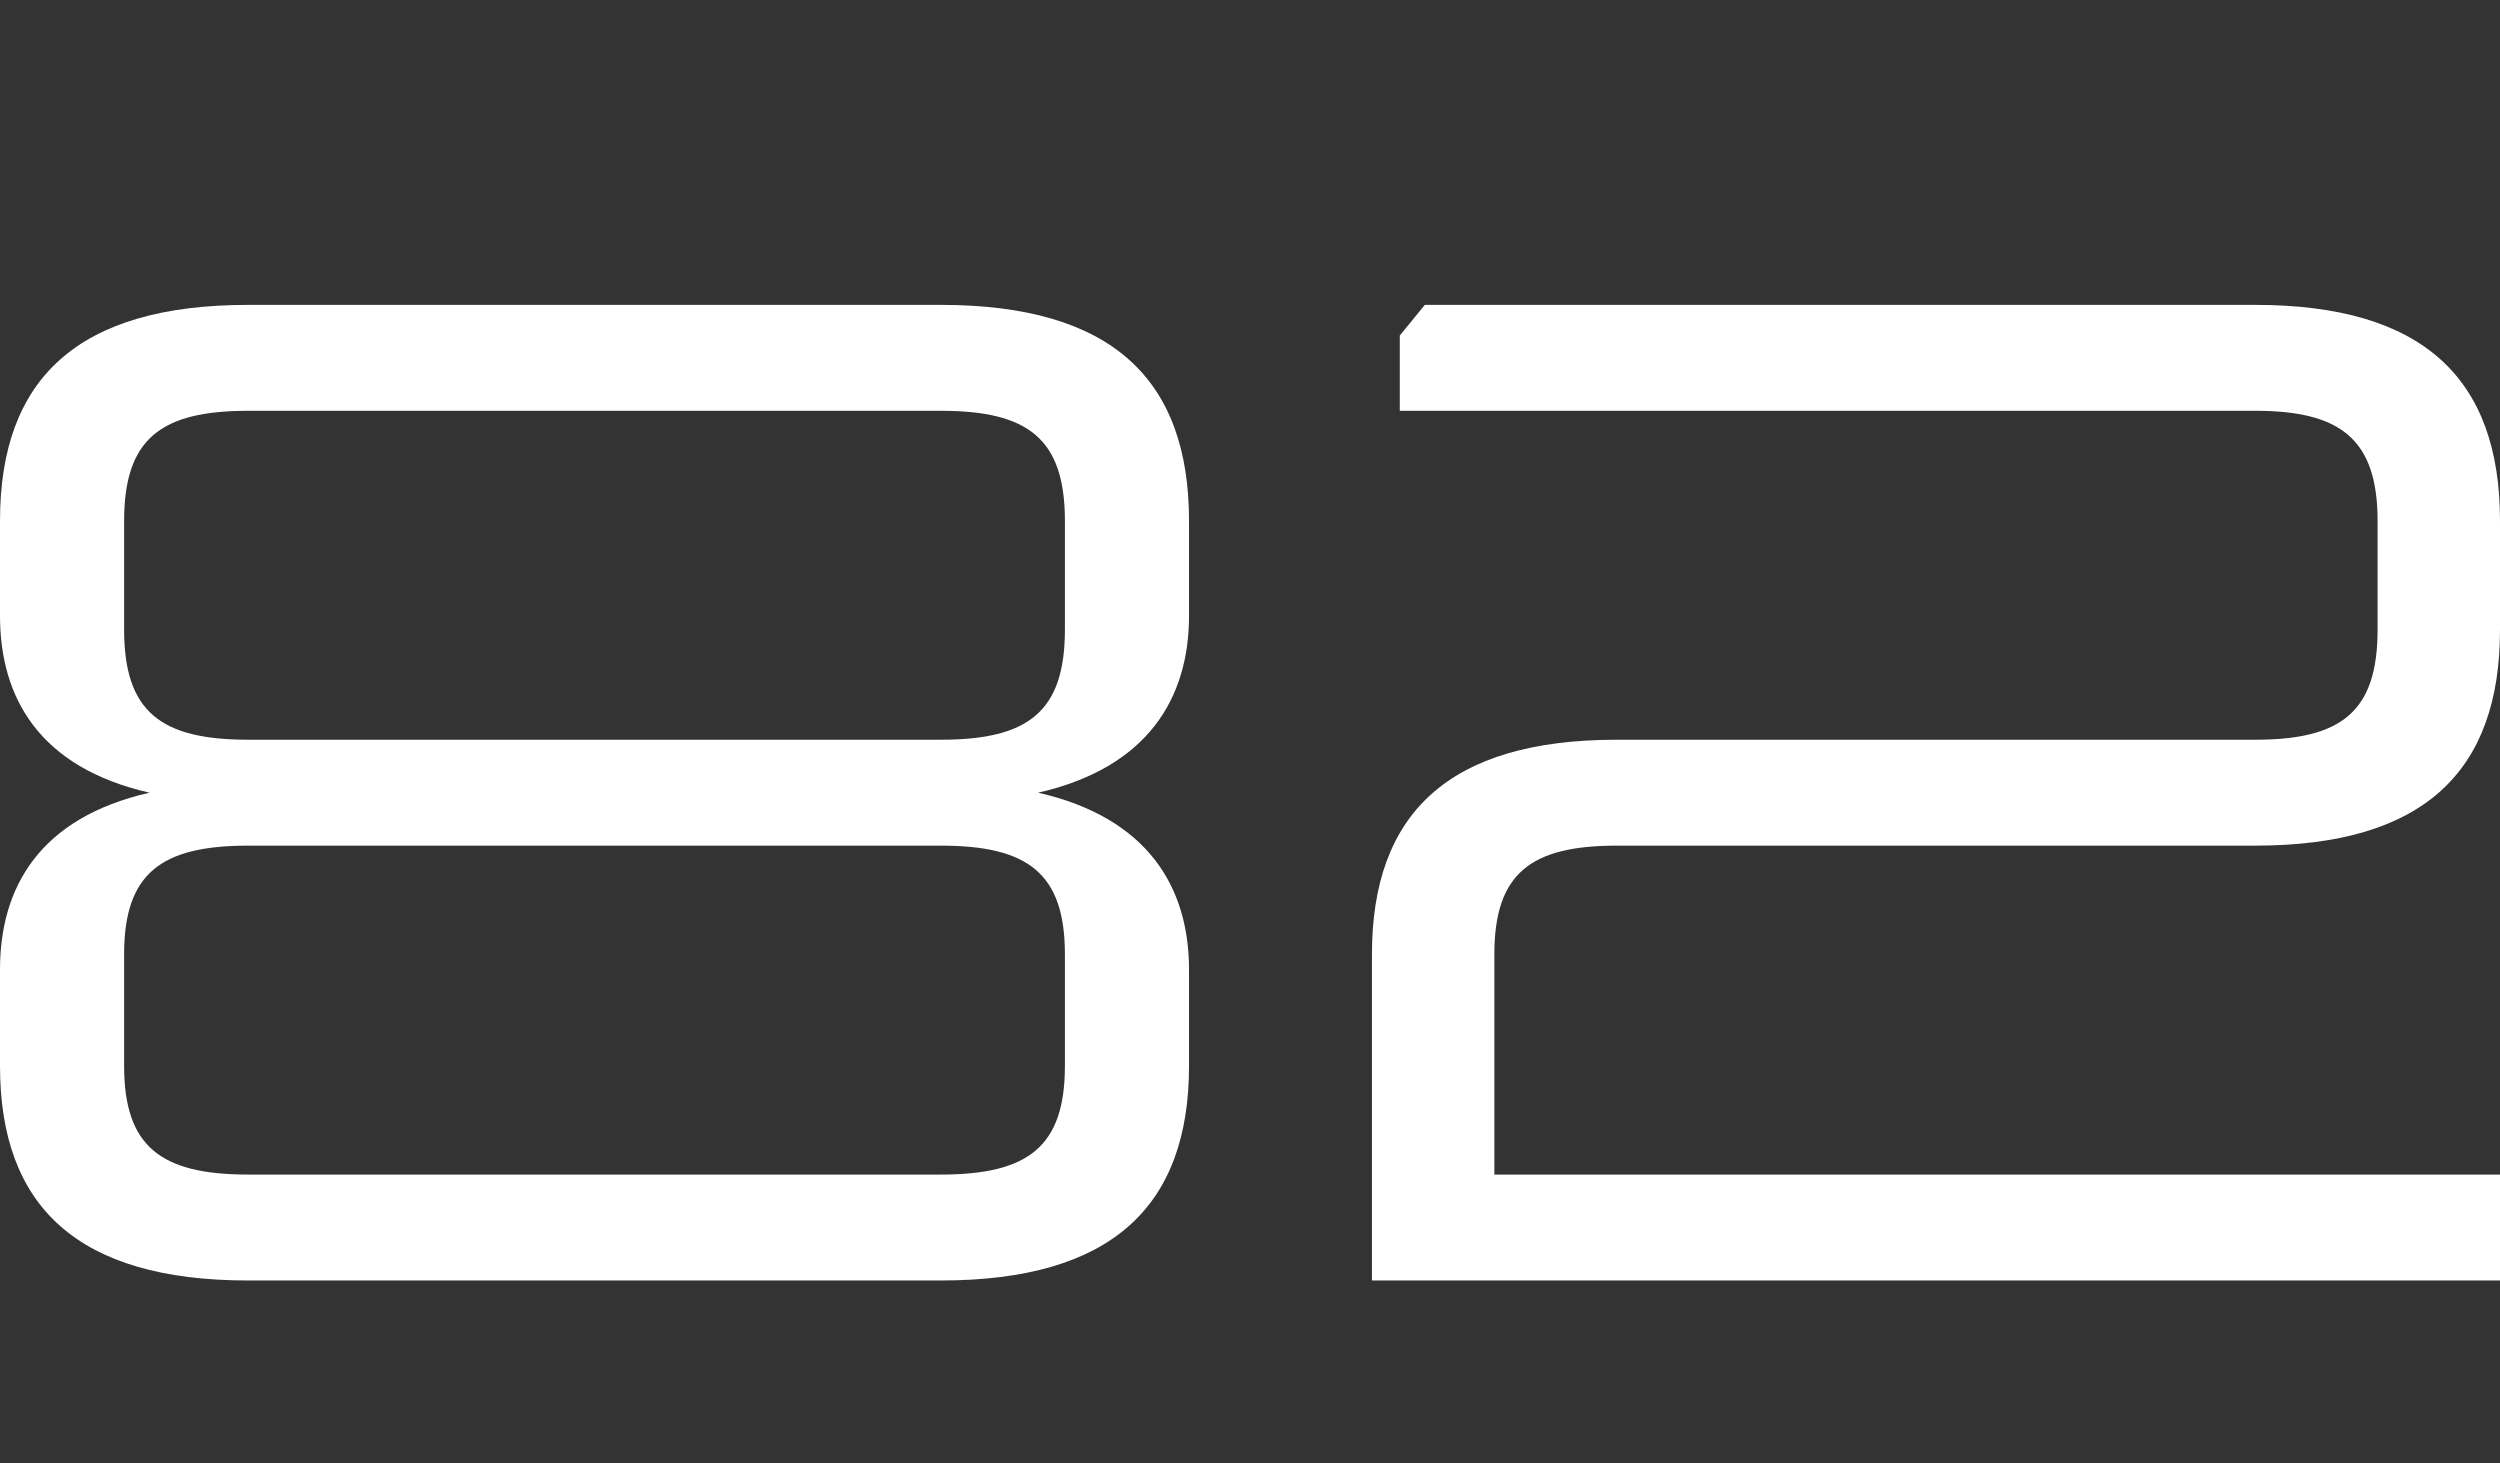 <svg width="82" height="48" viewBox="0 0 82 48" fill="none" xmlns="http://www.w3.org/2000/svg">
<rect x="0" y="0" width="82" height="48" fill="#333333" stroke="none"/>
<path d="M8.142 10H30.858C36.456 10 39 12.423 39 17.086V20.194C39 22.891 37.658 25.177 34.05 26C37.658 26.823 39 29.109 39 31.806V34.96C39 39.577 36.456 42 30.858 42H8.142C2.544 42 0 39.577 0 34.96V31.806C0 29.109 1.295 26.823 4.904 26C1.295 25.177 0 22.891 0 20.194V17.086C0 12.423 2.544 10 8.142 10ZM30.858 27.737H8.142C5.274 27.737 4.071 28.651 4.071 31.303V34.96C4.071 37.611 5.274 38.526 8.142 38.526H30.858C33.726 38.526 34.929 37.611 34.929 34.96V31.303C34.929 28.651 33.726 27.737 30.858 27.737ZM30.858 13.474H8.142C5.274 13.474 4.071 14.389 4.071 17.086V20.651C4.071 23.349 5.274 24.263 8.142 24.263H30.858C33.726 24.263 34.929 23.349 34.929 20.651V17.086C34.929 14.389 33.726 13.474 30.858 13.474Z" fill="white"/>
<path d="M49.015 31.303V38.526H82V42H45V31.303C45 26.686 47.509 24.263 53.03 24.263H73.97C76.799 24.263 77.985 23.349 77.985 20.651V17.086C77.985 14.389 76.753 13.474 73.97 13.474H45.913V11.006L46.734 10H73.97C79.491 10 82 12.423 82 17.086V20.651C82 25.314 79.491 27.737 73.97 27.737H53.03C50.201 27.737 49.015 28.651 49.015 31.303Z" fill="white"/>
</svg>
